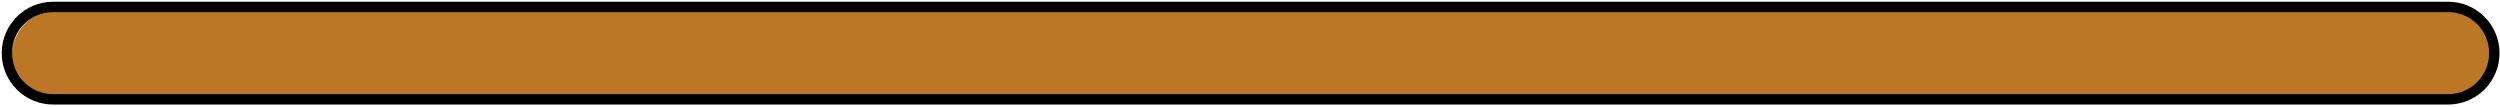 <?xml version="1.0" encoding="UTF-8"?> <svg xmlns="http://www.w3.org/2000/svg" width="723" height="31" viewBox="0 0 723 31" fill="none"><path d="M707.544 2.82H16.9C9.444 2.82 3.4 8.864 3.4 16.32C3.4 23.776 9.444 29.82 16.9 29.82H707.544C715 29.82 721.044 23.776 721.044 16.32C721.044 8.864 715 2.82 707.544 2.82Z" fill="#BC7726"></path><path d="M708 2H15.36C7.981 2 2 7.981 2 15.36V15.37C2 22.748 7.981 28.73 15.36 28.73H708C715.379 28.73 721.36 22.748 721.36 15.37V15.36C721.36 7.981 715.379 2 708 2Z" stroke="black" stroke-width="3" stroke-miterlimit="10"></path></svg> 